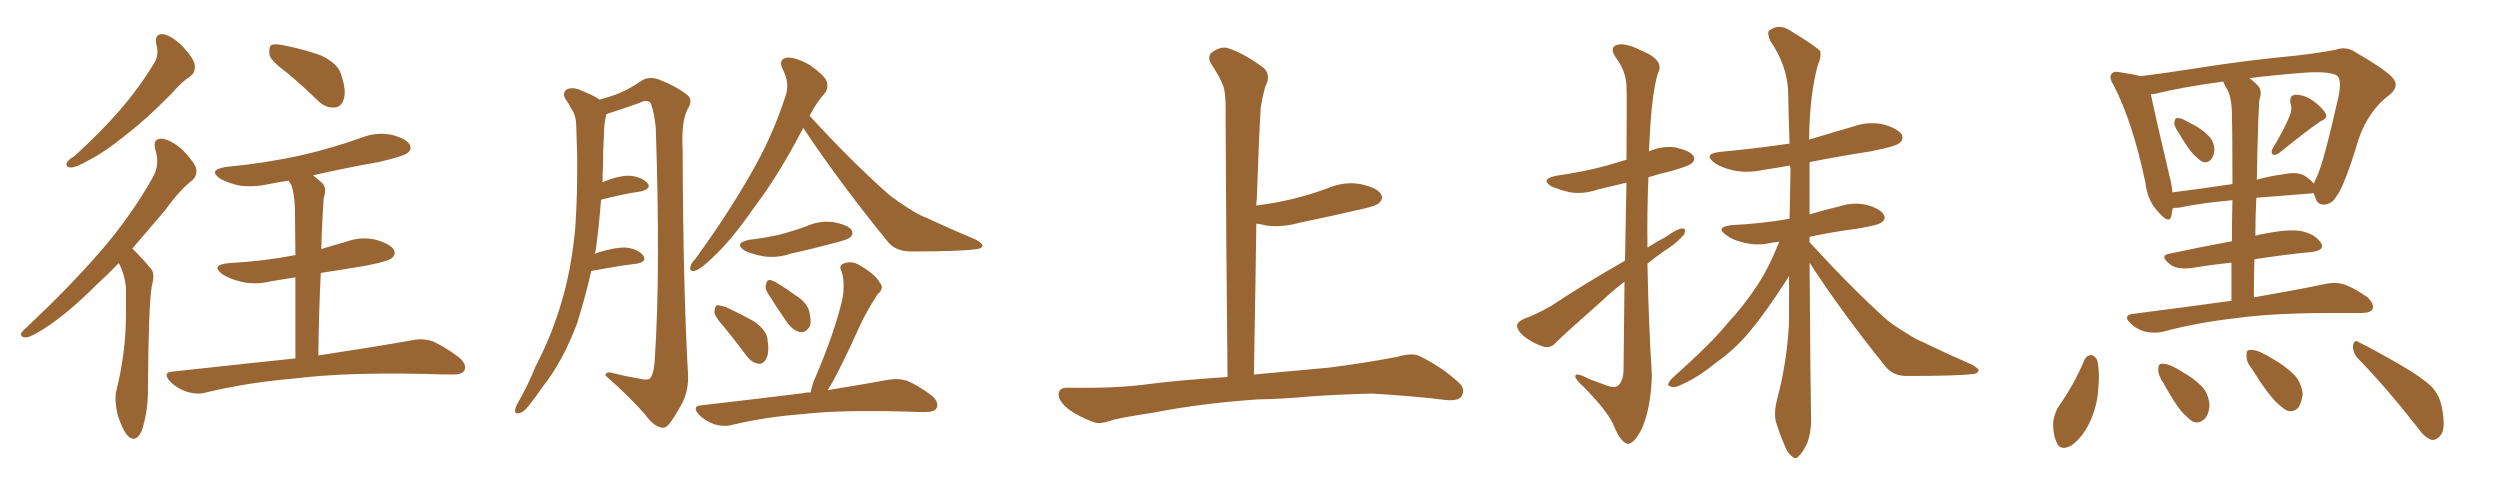 <svg xmlns="http://www.w3.org/2000/svg" xmlns:xlink="http://www.w3.org/1999/xlink" width="750" height="150"><path fill="#996633" padding="10" d="M46.88 13.18L46.88 13.18Q46.29 10.11 48.93 10.25L48.93 10.25Q51.56 10.69 54.79 13.92L54.79 13.92Q58.30 17.72 58.45 19.63L58.45 19.63Q58.59 21.83 57.13 22.85L57.13 22.85Q54.64 24.46 51.42 28.13L51.42 28.13Q43.95 35.74 37.65 40.58L37.65 40.58Q31.49 45.56 26.95 47.90L26.95 47.90Q22.85 50.24 21.39 50.24L21.39 50.24Q19.48 50.24 20.07 48.78L20.07 48.78Q20.51 47.90 22.27 46.88L22.27 46.88Q30.03 39.84 35.89 33.11L35.89 33.11Q41.89 26.22 46.44 18.60L46.44 18.60Q47.75 16.26 46.88 13.18ZM35.60 78.96L35.60 78.96Q32.37 82.32 29.30 85.11L29.30 85.11Q20.51 93.90 13.48 98.44L13.48 98.44Q9.38 101.07 7.91 101.22L7.91 101.22Q5.86 101.22 6.45 99.76L6.45 99.76Q7.03 99.02 8.50 97.71L8.50 97.71Q20.65 86.28 29.59 76.03L29.59 76.03Q39.11 65.19 45.85 53.17L45.85 53.17Q48.05 49.37 46.58 44.82L46.58 44.82Q45.70 41.60 48.49 41.60L48.49 41.60Q51.27 41.89 54.79 44.97L54.79 44.97Q58.45 48.78 58.89 50.68L58.89 50.68Q59.18 52.73 57.71 54.05L57.71 54.05Q53.91 56.98 49.37 63.28L49.37 63.28Q44.24 69.29 39.70 74.56L39.70 74.56Q40.43 75.29 41.02 75.88L41.02 75.88Q42.92 77.78 45.26 80.57L45.26 80.57Q46.58 82.03 45.56 85.69L45.56 85.69Q44.53 91.70 44.38 117.33L44.38 117.33Q44.38 123.63 42.48 129.35L42.48 129.35Q40.72 133.01 38.38 130.81L38.38 130.81Q36.77 129.05 35.30 124.51L35.30 124.51Q34.28 119.97 34.86 117.33L34.86 117.33Q37.79 105.76 37.79 94.34L37.79 94.34Q37.79 90.38 37.79 86.28L37.79 86.28Q37.50 82.91 36.04 79.69L36.04 79.69Q35.74 79.10 35.60 78.96ZM86.28 21.97L86.28 21.97Q81.45 18.46 80.86 16.55L80.86 16.55Q80.57 14.06 81.45 13.48L81.45 13.48Q82.47 13.04 85.25 13.62L85.25 13.62Q91.11 14.79 96.09 16.55L96.09 16.55Q101.22 18.90 102.25 22.12L102.25 22.12Q104.00 27.10 103.13 29.74L103.13 29.74Q102.39 32.08 100.49 32.23L100.49 32.23Q97.71 32.52 95.36 30.18L95.36 30.18Q90.67 25.63 86.28 21.97ZM95.51 106.64L95.51 106.64L95.51 106.64Q112.79 104.00 123.49 102.10L123.49 102.10Q126.71 101.37 129.79 102.39L129.79 102.39Q133.15 103.86 137.55 107.08L137.55 107.08Q140.19 109.28 139.31 111.18L139.31 111.18Q138.43 112.50 135.35 112.35L135.35 112.35Q132.28 112.35 128.76 112.21L128.76 112.21Q103.71 111.62 88.62 113.53L88.62 113.53Q74.41 114.70 61.67 117.77L61.67 117.77Q59.18 118.51 55.96 117.48L55.96 117.48Q53.17 116.60 50.98 114.40L50.98 114.40Q48.63 111.62 51.86 111.47L51.86 111.47Q71.78 109.28 88.62 107.52L88.62 107.52Q88.62 92.87 88.62 83.20L88.62 83.20Q84.81 83.79 81.30 84.38L81.30 84.38Q76.46 85.55 72.36 84.52L72.36 84.52Q69.14 83.79 66.80 82.32L66.80 82.32Q62.99 79.54 68.41 78.96L68.41 78.96Q79.10 78.37 88.04 76.61L88.04 76.61Q88.18 76.46 88.62 76.61L88.62 76.61Q88.48 64.89 88.48 62.55L88.48 62.55Q88.33 58.30 87.45 55.66L87.45 55.66Q87.01 54.79 86.57 54.20L86.57 54.20Q83.50 54.64 80.71 55.22L80.71 55.22Q75.88 56.25 71.78 55.66L71.78 55.66Q68.41 54.93 66.06 53.61L66.06 53.61Q62.26 50.98 67.68 50.10L67.68 50.10Q79.83 48.93 90.38 46.58L90.38 46.58Q99.90 44.38 108.40 41.31L108.40 41.31Q112.94 39.55 117.48 40.43L117.48 40.43Q121.88 41.60 122.90 43.36L122.90 43.36Q123.63 44.82 122.31 45.85L122.31 45.85Q121.14 46.88 113.53 48.63L113.53 48.63Q103.56 50.39 93.90 52.59L93.90 52.59Q95.21 53.61 96.68 54.93L96.68 54.93Q98.14 56.54 97.12 59.33L97.12 59.33Q96.97 61.23 96.83 64.01L96.83 64.01Q96.53 68.99 96.39 74.71L96.39 74.71Q100.20 73.54 103.86 72.51L103.86 72.51Q108.25 70.90 112.79 71.92L112.79 71.92Q117.19 73.24 118.21 75L118.21 75Q118.80 76.46 117.48 77.49L117.48 77.49Q116.46 78.37 109.86 79.69L109.86 79.69Q102.98 80.86 96.24 81.88L96.24 81.88Q95.65 93.31 95.51 106.64ZM177.39 81.30L177.39 81.30Q175.49 89.50 173.14 96.97L173.14 96.97Q168.90 108.40 162.60 116.31L162.60 116.31Q160.84 118.95 158.94 121.29L158.94 121.29Q157.18 123.78 155.71 123.93L155.71 123.93Q154.39 124.37 154.54 122.90L154.54 122.90Q154.69 122.02 155.27 121.00L155.27 121.00Q158.35 115.72 160.69 109.86L160.69 109.86Q165.97 99.90 169.19 88.04L169.19 88.04Q171.53 79.25 172.56 68.70L172.56 68.70Q173.29 58.30 173.14 46.29L173.14 46.29Q173.00 41.31 172.85 37.21L172.85 37.21Q172.71 34.57 171.68 33.11L171.68 33.11Q170.65 31.05 169.63 29.74L169.63 29.74Q168.60 27.83 170.07 26.81L170.07 26.81Q171.83 25.93 174.61 27.25L174.61 27.25Q177.69 28.42 179.88 29.88L179.88 29.88Q183.69 28.86 186.04 27.83L186.04 27.83Q188.67 26.81 192.77 24.02L192.77 24.02Q194.97 22.85 197.75 23.88L197.75 23.88Q203.03 25.93 206.25 28.56L206.25 28.56Q208.01 30.03 206.25 32.81L206.25 32.81Q204.35 36.47 204.79 44.97L204.79 44.97Q204.93 86.43 206.40 112.06L206.40 112.06Q206.69 116.75 204.79 120.70L204.79 120.70Q202.44 125.10 200.68 127.29L200.68 127.29Q199.37 128.76 198.05 128.17L198.05 128.17Q195.70 127.44 193.80 124.66L193.80 124.66Q189.26 119.38 181.64 112.65L181.64 112.65Q181.64 111.18 184.42 112.06L184.42 112.06Q187.94 112.94 191.46 113.53L191.46 113.53Q194.53 114.26 195.12 113.38L195.12 113.38Q196.29 111.62 196.44 107.67L196.44 107.67Q198.19 81.59 196.73 38.38L196.73 38.38Q196.29 33.84 195.26 31.05L195.26 31.05Q194.38 29.59 191.75 30.91L191.75 30.91Q187.21 32.52 182.67 33.98L182.67 33.98Q182.08 34.13 181.93 34.28L181.93 34.28Q181.79 34.42 181.79 34.86L181.79 34.86Q181.20 37.35 181.20 39.99L181.20 39.99Q180.91 44.53 180.91 49.51L180.91 49.51Q180.76 52.00 180.76 54.64L180.76 54.64Q185.74 52.59 188.96 52.73L188.96 52.73Q192.48 53.03 194.24 54.93L194.24 54.93Q195.56 56.54 192.33 57.42L192.33 57.42Q187.06 58.15 180.32 59.91L180.32 59.91Q179.74 67.53 178.71 75.15L178.71 75.15Q178.56 75.59 178.42 76.17L178.42 76.17Q178.86 76.03 179.00 75.88L179.00 75.88Q184.57 74.12 187.79 74.27L187.79 74.27Q191.46 74.71 192.92 76.61L192.92 76.61Q194.24 78.52 191.02 79.10L191.02 79.10Q185.01 79.83 177.39 81.30ZM240.97 38.38L240.97 38.38Q233.50 52.73 226.32 62.11L226.32 62.11Q219.58 71.92 213.72 77.34L213.72 77.34Q210.21 80.71 208.74 81.15L208.74 81.15Q206.69 81.74 207.13 79.98L207.13 79.98Q207.28 78.96 208.74 77.49L208.74 77.49Q217.97 64.75 224.56 53.32L224.56 53.32Q231.59 41.46 235.69 28.71L235.69 28.71Q237.01 24.90 234.81 20.80L234.81 20.80Q233.35 17.72 236.13 17.29L236.13 17.29Q238.77 17.14 242.87 19.48L242.87 19.48Q247.12 22.41 248.00 24.32L248.00 24.32Q248.58 26.37 247.56 27.83L247.56 27.83Q245.21 30.32 242.87 34.72L242.87 34.72Q255.62 48.63 266.75 58.45L266.75 58.45Q269.38 60.50 272.17 62.26L272.17 62.26Q275.83 64.60 277.59 65.19L277.59 65.19Q284.47 68.41 292.82 71.92L292.82 71.92Q294.87 73.10 294.73 73.68L294.73 73.68Q294.58 74.56 293.12 74.71L293.12 74.71Q288.43 75.44 273.34 75.44L273.34 75.44Q268.80 75.44 266.46 72.66L266.46 72.66Q252.10 55.08 240.97 38.38ZM224.85 71.92L224.85 71.92Q229.83 71.34 234.23 70.31L234.23 70.31Q238.04 69.29 241.70 67.97L241.70 67.97Q245.80 66.06 250.20 66.65L250.20 66.65Q254.44 67.53 255.47 68.99L255.47 68.99Q256.20 70.31 254.88 71.34L254.88 71.34Q254.44 71.78 251.22 72.66L251.22 72.66Q244.19 74.56 237.45 76.03L237.45 76.03Q233.20 77.49 229.10 76.90L229.10 76.90Q225.88 76.32 223.54 75.29L223.54 75.29Q219.87 72.95 224.85 71.92ZM217.38 98.29L217.38 98.29Q214.45 95.07 214.31 93.60L214.31 93.60Q214.45 91.99 215.04 91.55L215.04 91.55Q215.92 91.55 217.82 92.14L217.82 92.14Q222.22 94.19 226.17 96.39L226.17 96.39Q230.13 99.17 230.27 101.95L230.27 101.95Q230.86 105.91 229.83 107.67L229.83 107.67Q228.96 109.28 227.64 109.13L227.64 109.13Q225.59 108.84 224.12 106.93L224.12 106.93Q220.61 102.25 217.38 98.29ZM230.13 87.60L230.13 87.60Q229.39 86.28 229.83 85.25L229.83 85.25Q230.13 83.64 231.45 84.08L231.45 84.08Q233.64 84.96 238.48 88.48L238.48 88.48Q241.70 90.38 242.72 93.16L242.72 93.16Q243.46 96.24 243.02 97.71L243.02 97.71Q241.70 100.05 239.94 99.61L239.94 99.61Q237.89 99.17 235.99 96.53L235.99 96.53Q232.91 92.14 230.13 87.60ZM243.16 117.77L243.16 117.77L243.16 117.77Q243.46 116.31 244.04 114.55L244.04 114.55Q250.34 100.05 252.69 89.79L252.69 89.79Q253.56 85.25 252.54 81.59L252.54 81.59Q251.51 79.69 252.98 79.10L252.98 79.10Q255.47 78.08 257.81 79.54L257.81 79.54Q262.50 82.18 263.96 84.81L263.96 84.81Q265.43 86.43 263.23 88.33L263.23 88.33Q259.86 93.60 257.96 97.71L257.96 97.71Q253.86 106.93 249.90 114.40L249.90 114.40Q248.88 116.02 248.29 117.04L248.29 117.04Q259.13 115.28 266.31 113.96L266.31 113.96Q269.38 113.38 272.17 114.26L272.17 114.26Q275.39 115.58 279.49 118.65L279.49 118.65Q281.84 120.70 280.96 122.46L280.96 122.46Q280.37 123.63 277.29 123.63L277.29 123.63Q274.95 123.63 272.31 123.49L272.31 123.49Q252.69 122.90 240.82 124.22L240.82 124.22Q229.54 125.10 219.73 127.44L219.73 127.44Q217.38 128.17 214.31 127.29L214.31 127.29Q211.52 126.27 209.62 124.37L209.62 124.37Q207.42 121.73 210.50 121.58L210.50 121.58Q227.05 119.68 241.26 117.92L241.26 117.92Q242.14 117.63 243.16 117.77ZM377.34 119.82L377.34 119.82L377.34 119.82Q360.21 121.00 346.14 123.78L346.14 123.78Q335.30 125.39 332.96 126.27L332.96 126.27Q330.03 127.29 328.27 126.71L328.27 126.71Q323.14 124.80 320.36 122.61L320.36 122.61Q317.43 120.12 317.58 118.21L317.58 118.21Q317.72 116.31 320.07 116.31L320.07 116.31Q335.01 116.60 345.26 115.14L345.26 115.14Q353.17 114.11 368.26 113.09L368.26 113.09Q367.82 71.63 367.68 34.72L367.68 34.72Q367.82 29.74 367.24 26.66L367.24 26.66Q366.50 23.88 363.28 19.04L363.28 19.04Q362.26 17.29 363.28 15.97L363.28 15.97Q365.77 13.92 368.12 14.36L368.12 14.36Q372.95 15.82 379.10 20.36L379.10 20.36Q381.45 22.56 379.54 26.07L379.54 26.07Q378.66 29.44 378.22 32.23L378.22 32.23Q377.64 41.89 377.05 59.47L377.05 59.47Q376.90 60.64 376.90 61.67L376.90 61.67Q382.62 60.94 388.04 59.62L388.04 59.62Q393.31 58.30 398.14 56.54L398.14 56.54Q403.13 54.35 408.11 55.22L408.11 55.22Q412.94 56.25 414.26 58.15L414.26 58.15Q415.14 59.62 413.67 60.94L413.67 60.94Q413.09 61.67 408.69 62.70L408.69 62.70Q399.17 64.89 389.94 66.80L389.94 66.80Q384.81 68.26 379.98 67.68L379.98 67.68Q378.37 67.24 376.90 67.09L376.90 67.09Q376.61 88.48 376.17 112.35L376.17 112.35Q384.38 111.62 398.58 110.30L398.58 110.30Q408.98 108.98 419.09 107.08L419.09 107.08Q423.49 105.76 425.83 106.79L425.83 106.79Q432.86 110.30 437.70 114.84L437.70 114.84Q439.75 116.75 438.43 118.95L438.43 118.95Q437.40 120.41 433.45 119.97L433.45 119.97Q425.83 118.95 411.62 118.07L411.62 118.07Q401.07 118.36 392.72 118.95L392.72 118.95Q385.25 119.68 377.34 119.82ZM487.35 84.52L487.35 84.52Q483.84 87.16 480.62 90.23L480.62 90.23Q469.48 100.05 466.70 102.83L466.70 102.83Q465.23 104.59 463.04 104.00L463.04 104.00Q459.81 102.98 457.03 100.78L457.03 100.78Q454.98 98.88 455.13 97.56L455.13 97.56Q455.27 96.53 457.18 95.65L457.18 95.65Q460.25 94.63 465.23 91.85L465.23 91.85Q475.63 84.96 487.50 78.22L487.50 78.22Q487.79 64.60 487.94 54.79L487.94 54.79Q483.54 55.81 479.44 56.84L479.44 56.84Q475.20 58.30 471.09 57.71L471.09 57.71Q467.87 56.98 465.53 55.96L465.53 55.96Q461.87 53.76 466.85 52.73L466.85 52.73Q475.05 51.56 482.08 49.66L482.08 49.66Q484.86 48.78 487.94 47.90L487.94 47.90Q488.09 27.98 487.94 25.63L487.94 25.63Q487.65 21.09 484.86 17.43L484.86 17.43Q482.67 14.36 485.01 13.48L485.01 13.48Q487.65 12.74 492.19 15.09L492.19 15.09Q499.66 18.02 497.31 22.12L497.31 22.12Q495.56 28.42 494.97 39.99L494.97 39.99Q494.82 42.63 494.68 45.41L494.68 45.41Q498.63 43.65 502.73 44.24L502.73 44.24Q506.98 45.26 508.01 46.73L508.01 46.73Q508.74 48.05 507.42 49.07L507.42 49.07Q506.54 49.80 501.56 51.27L501.56 51.27Q497.75 52.15 494.53 53.17L494.53 53.17Q494.09 63.57 494.24 74.27L494.24 74.27Q497.02 72.51 499.80 71.04L499.80 71.04Q503.03 68.70 504.49 68.55L504.49 68.55Q506.10 68.41 505.22 70.31L505.22 70.31Q503.61 72.36 500.83 74.27L500.83 74.27Q497.46 76.46 494.24 79.10L494.24 79.10Q494.53 95.80 495.56 112.65L495.56 112.65Q495.26 122.61 492.48 128.76L492.48 128.76Q490.14 133.30 488.23 133.15L488.23 133.15Q486.18 132.57 484.28 128.03L484.28 128.03Q482.67 123.78 475.20 116.16L475.20 116.16Q472.71 113.96 472.56 112.94L472.56 112.94Q472.56 111.47 476.66 113.67L476.66 113.67Q479.15 114.55 481.79 115.58L481.79 115.58Q484.13 116.46 485.16 115.87L485.16 115.87Q486.91 114.70 487.06 111.18L487.06 111.18Q487.21 96.53 487.35 84.52ZM542.87 78.81L542.87 78.81L542.87 78.81Q543.16 119.24 543.31 125.10L543.31 125.10Q543.46 129.49 542.14 133.01L542.14 133.01Q540.67 135.94 539.65 136.82L539.65 136.82Q538.62 137.99 537.74 136.96L537.74 136.96Q536.57 136.38 535.55 134.03L535.55 134.03Q534.08 130.66 533.06 127.44L533.06 127.44Q531.88 124.51 533.20 119.53L533.20 119.53Q536.13 108.54 536.72 96.53L536.72 96.53Q536.72 89.50 536.72 82.76L536.72 82.76Q536.13 83.64 535.55 84.67L535.55 84.67Q529.25 94.34 525.15 99.17L525.15 99.17Q520.61 104.74 514.75 108.84L514.75 108.84Q509.47 113.23 504.05 115.58L504.05 115.58Q502.29 116.46 500.98 115.87L500.98 115.87Q499.80 115.72 501.27 113.82L501.27 113.82Q513.72 102.69 518.26 96.97L518.26 96.97Q523.10 91.85 527.20 85.55L527.20 85.55Q530.57 80.57 533.79 72.51L533.79 72.51Q532.47 72.66 531.59 72.80L531.59 72.80Q527.20 73.83 523.24 72.80L523.24 72.80Q519.87 72.07 517.97 70.61L517.97 70.61Q514.31 68.12 519.58 67.53L519.58 67.53Q528.52 67.09 536.87 65.63L536.87 65.63Q537.01 57.86 537.16 50.68L537.16 50.68Q537.01 50.10 537.01 49.66L537.01 49.66Q532.91 50.39 528.96 50.98L528.96 50.98Q524.12 52.00 520.02 51.12L520.02 51.12Q516.65 50.39 514.45 48.93L514.45 48.93Q510.64 46.14 516.06 45.56L516.06 45.56Q527.05 44.53 536.87 43.07L536.87 43.07Q536.57 34.57 536.43 27.10L536.43 27.10Q535.99 19.34 531.01 12.16L531.01 12.16Q530.13 9.81 530.71 9.23L530.71 9.23Q533.64 6.88 537.16 9.23L537.16 9.23Q545.07 14.06 546.09 15.38L546.09 15.38Q546.39 17.29 545.36 19.48L545.36 19.48Q542.87 28.56 542.72 41.89L542.72 41.89Q549.46 39.84 556.05 37.94L556.05 37.94Q560.60 36.33 565.14 37.35L565.14 37.35Q569.53 38.67 570.56 40.43L570.56 40.43Q571.14 41.89 569.82 42.92L569.82 42.92Q568.65 43.95 561.18 45.41L561.18 45.41Q551.66 46.88 542.87 48.63L542.87 48.63Q542.87 56.84 542.87 64.31L542.87 64.31Q547.27 62.99 551.66 61.96L551.66 61.96Q556.05 60.50 560.16 61.52L560.16 61.52Q564.26 62.70 565.14 64.45L565.14 64.45Q565.87 65.63 564.55 66.65L564.55 66.65Q563.67 67.53 557.52 68.55L557.52 68.55Q549.61 69.58 542.87 71.04L542.87 71.04Q542.87 71.78 542.87 72.66L542.87 72.66Q555.18 86.13 565.87 95.80L565.87 95.80Q568.36 97.85 571.44 99.61L571.44 99.61Q574.95 101.95 576.71 102.54L576.71 102.54Q583.59 105.91 591.65 109.42L591.65 109.42Q593.70 110.60 593.55 111.18L593.55 111.18Q593.41 112.06 591.94 112.21L591.94 112.21Q587.11 112.79 572.46 112.79L572.46 112.79Q567.92 112.94 565.58 109.86L565.58 109.86Q552.69 93.90 542.87 78.81ZM653.61 39.84L653.61 39.84Q652.29 37.94 652.29 36.91L652.29 36.91Q652.44 35.45 653.03 35.45L653.03 35.45Q654.20 35.30 655.66 36.18L655.66 36.18Q656.84 36.77 657.86 37.35L657.86 37.35Q660.50 38.67 662.40 40.58L662.40 40.58Q664.16 42.19 664.31 44.82L664.31 44.82Q664.31 46.58 663.28 47.90L663.28 47.90Q662.11 49.07 660.64 48.49L660.64 48.49Q659.47 47.75 658.01 46.29L658.01 46.29Q656.25 44.38 653.61 39.84ZM686.87 34.86L686.87 34.86Q687.74 32.81 687.16 31.05L687.16 31.05Q686.72 28.56 688.62 28.42L688.62 28.42Q691.41 28.42 694.04 30.32L694.04 30.32Q696.68 32.23 697.71 34.13L697.71 34.13Q698.44 35.45 696.24 36.33L696.24 36.33Q692.14 39.11 683.79 45.85L683.79 45.85Q682.91 46.58 681.88 46.44L681.88 46.44Q681.15 45.70 681.74 44.68L681.74 44.68Q685.40 38.53 686.87 34.86ZM669.43 90.23L669.43 90.23Q669.43 84.08 669.43 78.81L669.43 78.81Q663.57 79.39 657.42 80.42L657.42 80.42Q653.03 80.86 651.12 79.39L651.12 79.39Q647.75 76.76 650.54 76.17L650.54 76.17Q659.33 74.27 669.58 72.36L669.58 72.36Q669.58 65.48 669.73 60.06L669.73 60.06Q660.06 60.94 653.91 62.26L653.91 62.26Q652.73 62.40 651.86 62.40L651.86 62.40Q651.56 63.72 651.42 64.75L651.42 64.75Q650.83 67.38 647.75 63.87L647.75 63.87Q644.24 60.35 643.65 54.93L643.65 54.93Q639.84 36.77 634.13 25.63L634.13 25.63Q632.52 23.14 633.54 22.12L633.54 22.12Q634.13 21.24 636.04 21.68L636.04 21.68Q640.14 22.27 642.04 22.85L642.04 22.85Q649.51 21.97 660.64 20.21L660.64 20.21Q673.54 18.16 688.62 16.70L688.62 16.70Q695.21 15.97 700.63 14.94L700.63 14.94Q703.86 13.77 706.64 15.67L706.64 15.67Q714.84 20.36 717.63 23.14L717.63 23.14Q720.12 25.78 716.89 28.42L716.89 28.42Q710.74 32.96 707.67 41.46L707.67 41.46Q703.27 56.10 700.93 58.89L700.93 58.89Q699.61 61.23 697.27 61.38L697.27 61.38Q695.07 61.52 694.48 58.89L694.48 58.89Q694.19 58.45 694.19 58.01L694.19 58.01Q693.75 57.86 693.60 58.01L693.60 58.01Q684.08 58.74 676.90 59.33L676.90 59.33Q676.61 64.89 676.61 70.75L676.61 70.75Q677.78 70.31 679.10 70.17L679.10 70.17Q686.13 68.70 690.23 69.29L690.23 69.29Q694.48 70.17 696.24 72.80L696.24 72.80Q697.71 75 693.60 75.59L693.60 75.59Q685.69 76.32 676.32 77.78L676.32 77.78Q676.17 83.35 676.17 89.21L676.17 89.21Q689.65 86.87 698.00 85.11L698.00 85.11Q700.78 84.52 703.42 85.40L703.42 85.40Q706.35 86.43 710.30 89.21L710.30 89.21Q712.35 91.26 711.77 92.72L711.77 92.72Q711.18 93.90 708.40 93.90L708.40 93.90Q705.91 93.90 703.13 93.90L703.13 93.90Q682.62 93.75 670.31 95.51L670.31 95.51Q658.74 96.83 648.49 99.61L648.49 99.61Q646.14 100.05 643.36 99.46L643.36 99.46Q640.87 98.73 638.96 96.83L638.96 96.83Q636.91 94.63 639.70 94.19L639.70 94.19Q655.66 92.14 669.43 90.23ZM668.41 27.25L668.41 27.25Q667.53 25.93 666.94 24.46L666.94 24.46Q654.20 26.22 646.58 28.13L646.58 28.13Q645.85 28.27 645.26 28.27L645.26 28.27Q646.44 34.13 650.83 52.73L650.83 52.73Q651.56 55.37 651.71 57.71L651.71 57.71Q659.91 56.69 669.73 55.22L669.73 55.22Q669.73 38.96 669.58 35.74L669.58 35.74Q669.73 30.47 668.41 27.25ZM677.49 36.04L677.49 36.04Q677.20 44.53 677.05 53.91L677.05 53.91Q680.57 52.88 684.96 52.29L684.96 52.29Q689.21 51.42 691.41 52.73L691.41 52.73Q693.31 54.05 694.19 55.08L694.19 55.08Q694.48 54.20 694.92 53.32L694.92 53.32Q696.97 49.37 701.51 29.15L701.51 29.15Q702.69 23.58 700.93 22.56L700.93 22.56Q699.02 21.53 693.16 21.68L693.16 21.68Q682.91 22.41 674.85 23.44L674.85 23.44Q676.03 24.32 677.34 25.63L677.34 25.63Q678.81 27.25 677.78 30.03L677.78 30.03Q677.64 32.52 677.49 36.04ZM625.34 107.96L625.34 107.96Q625.93 106.64 627.39 106.49L627.39 106.49Q628.27 106.64 629.15 107.96L629.15 107.96Q630.03 111.91 629.44 117.19L629.44 117.19Q629.15 121.44 627.25 125.98L627.25 125.98Q625.05 130.96 621.53 133.59L621.53 133.59Q618.02 135.50 616.99 132.71L616.99 132.71Q615.82 130.37 615.97 126.42L615.97 126.42Q616.41 123.93 617.43 122.17L617.43 122.17Q622.12 115.58 625.34 107.96ZM649.07 114.99L649.07 114.99Q647.46 112.65 647.46 110.89L647.46 110.89Q647.46 109.13 648.49 109.13L648.49 109.13Q649.80 108.98 652.00 110.01L652.00 110.01Q653.47 110.74 654.79 111.62L654.79 111.62Q658.15 113.53 660.50 115.87L660.50 115.87Q662.70 118.21 662.84 121.73L662.84 121.73Q662.70 124.22 661.38 125.68L661.38 125.68Q659.62 127.29 657.71 126.42L657.71 126.42Q656.25 125.39 654.49 123.49L654.49 123.49Q652.29 120.85 649.07 114.99ZM675.73 110.89L675.73 110.89Q673.83 108.54 673.97 106.79L673.97 106.79Q673.83 105.03 674.71 105.03L674.71 105.03Q676.17 104.74 678.37 105.76L678.37 105.76Q680.13 106.64 681.59 107.52L681.59 107.52Q685.55 109.72 688.33 112.50L688.33 112.50Q690.38 114.70 690.82 118.21L690.82 118.21Q690.53 120.56 689.50 122.31L689.50 122.31Q687.74 123.93 685.84 123.05L685.84 123.05Q684.38 122.17 682.47 120.26L682.47 120.26Q679.83 117.48 675.73 110.89ZM707.08 107.23L707.08 107.23L707.08 107.23Q705.76 105.47 705.91 103.56L705.91 103.56Q706.35 101.66 707.67 102.69L707.67 102.69Q711.91 104.74 719.82 109.28L719.82 109.28Q726.86 113.38 729.64 116.16L729.64 116.16Q731.98 118.80 732.57 122.31L732.57 122.31Q733.89 129.05 731.98 130.81L731.98 130.81Q730.81 132.13 729.49 131.98L729.49 131.98Q727.29 131.25 725.10 128.03L725.10 128.03Q715.43 115.72 707.08 107.23Z"/></svg>